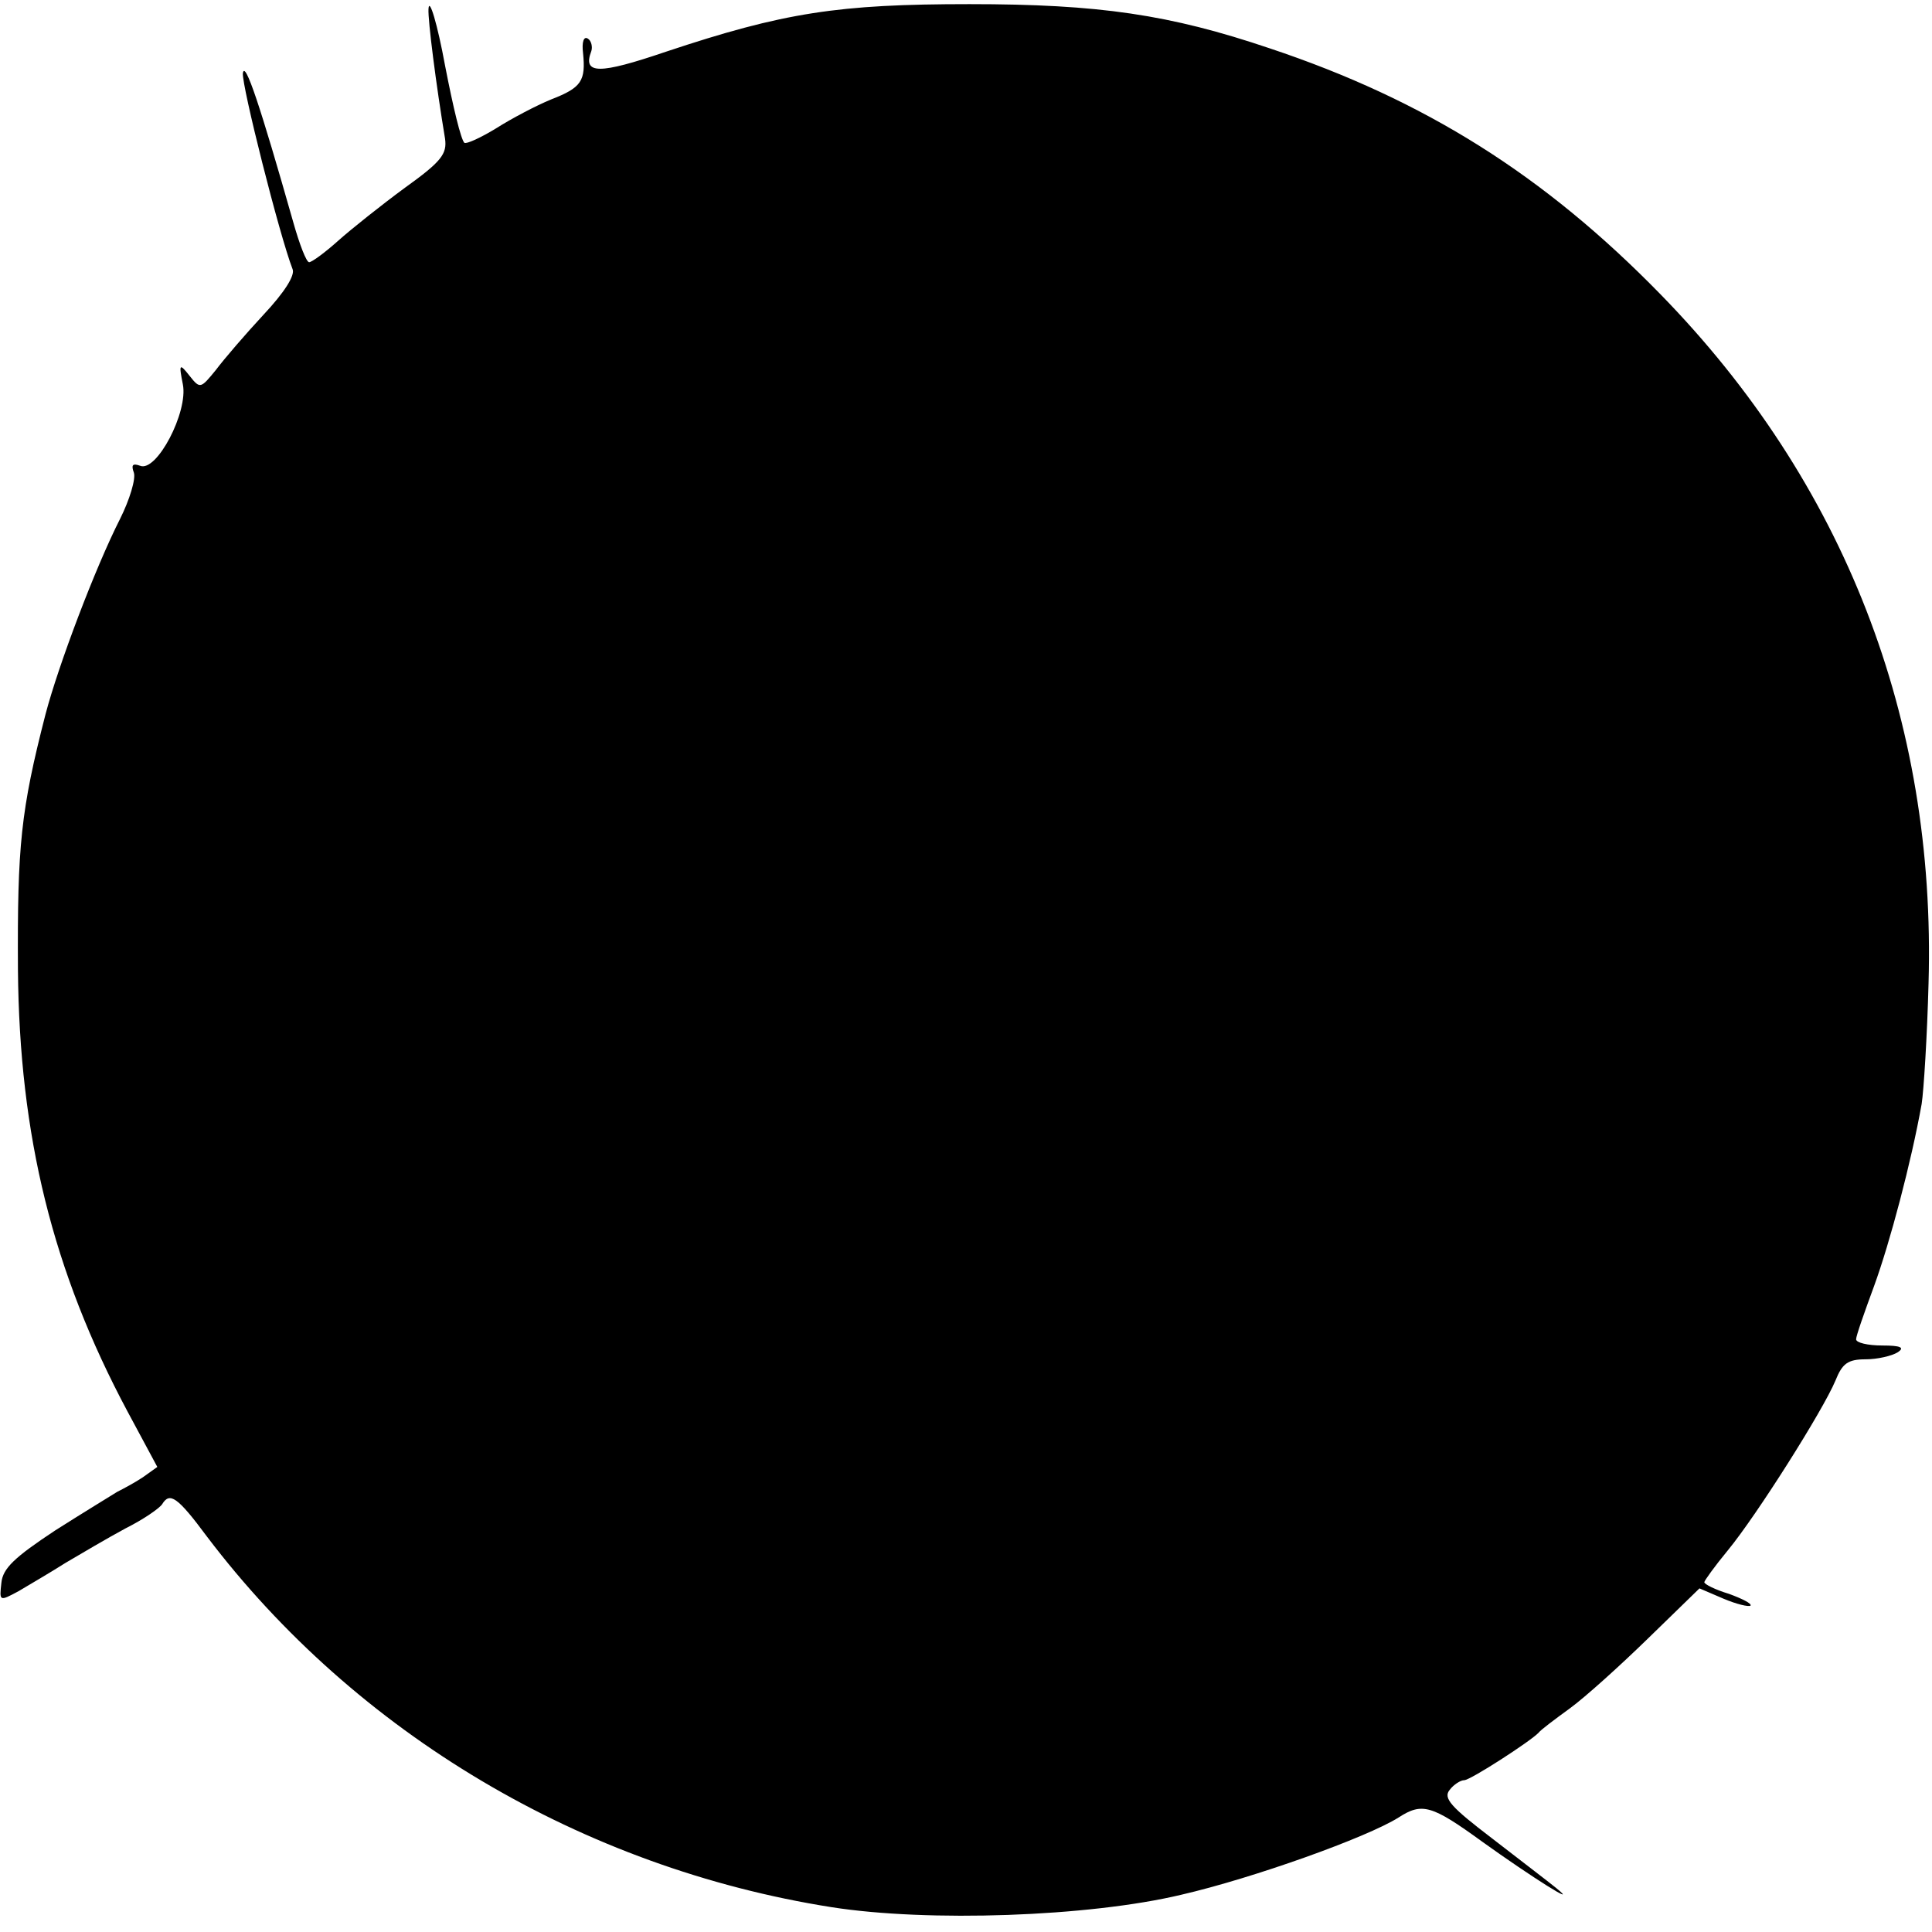 <svg version="1" xmlns="http://www.w3.org/2000/svg" width="373.333" height="373.333" viewBox="0 0 280 280"><path d="M62.1 1.3c-.1 1.6 1.1 11 2.4 18.8.3 2.2-.5 3.3-5.8 7.1-3.4 2.5-7.8 6-9.7 7.7-1.9 1.7-3.8 3.1-4.2 3.1-.4 0-1.4-2.6-2.3-5.8-4.8-16.9-7-23.5-7.3-21.6-.2 1.7 5.3 23.5 7.2 28.4.4.9-1.2 3.4-4.2 6.6-2.6 2.8-5.7 6.4-6.9 8-2.2 2.7-2.3 2.8-3.8.9s-1.6-1.8-1 1.2c.8 4-3.8 12.8-6.2 11.8-1.1-.4-1.3-.1-.9 1 .3.9-.6 3.9-2 6.7-3.6 7.1-8.9 21.1-10.8 28.3-3.6 14-4.1 19.1-4 37 .2 24.1 5 43.7 15.9 64.1l4.3 8-2.1 1.5c-1.2.8-2.9 1.7-3.7 2.1-.8.5-4.9 3-9 5.6-5.9 3.9-7.6 5.5-7.8 7.6-.3 2.7-.3 2.7 2.5 1.2 1.5-.9 4.6-2.7 6.8-4.1 2.2-1.3 6.1-3.6 8.7-5 2.6-1.3 4.9-2.9 5.3-3.5 1.1-1.8 2.2-1.1 6.5 4.7 21.6 28.5 54.4 48 90.5 53.7 14 2.2 37.3 1.4 50.7-1.8 10.4-2.4 26.9-8.3 31.5-11.2 3.4-2.2 4.8-1.8 12.1 3.5 7.1 5.1 14.4 9.7 10.7 6.7-1.1-.9-5.3-4.1-9.3-7.2-5.9-4.5-7.1-5.8-6.1-7 .6-.8 1.6-1.4 2.1-1.4.9 0 9.7-5.7 10.8-6.9.3-.4 2.3-1.9 4.5-3.5s7.3-6.2 11.4-10.2l7.4-7.2 3.5 1.5c1.9.8 3.6 1.2 3.9 1 .2-.3-1.2-1-3.1-1.7-2-.6-3.6-1.4-3.6-1.7 0-.2 1.5-2.3 3.4-4.6 4.2-5.1 13.8-20.3 15.6-24.6 1-2.5 1.8-3.1 4.4-3.1 1.7 0 3.8-.5 4.6-1 1.1-.7.5-1-2.2-1-2.1 0-3.8-.4-3.8-.9s1.2-3.9 2.6-7.7c2.3-6.3 5.4-18 6.9-26.4.3-1.9.8-9.8 1-17.5 1.1-38.3-12.2-72.6-38.9-99.9C223.8 25.4 206.5 14.5 184 7 169.5 2.1 159.3.6 140.5.6c-19 0-26.9 1.2-44 6.9-9.7 3.3-12.1 3.3-10.8-.1.2-.6 0-1.5-.5-1.8-.6-.4-.9.5-.7 2.1.4 4-.2 5-4.6 6.7-2.2.9-5.8 2.8-8 4.2-2.3 1.4-4.3 2.3-4.6 2.1-.5-.5-1.6-5-2.8-11.2-1.1-6-2.3-10-2.4-8.2z"/></svg>